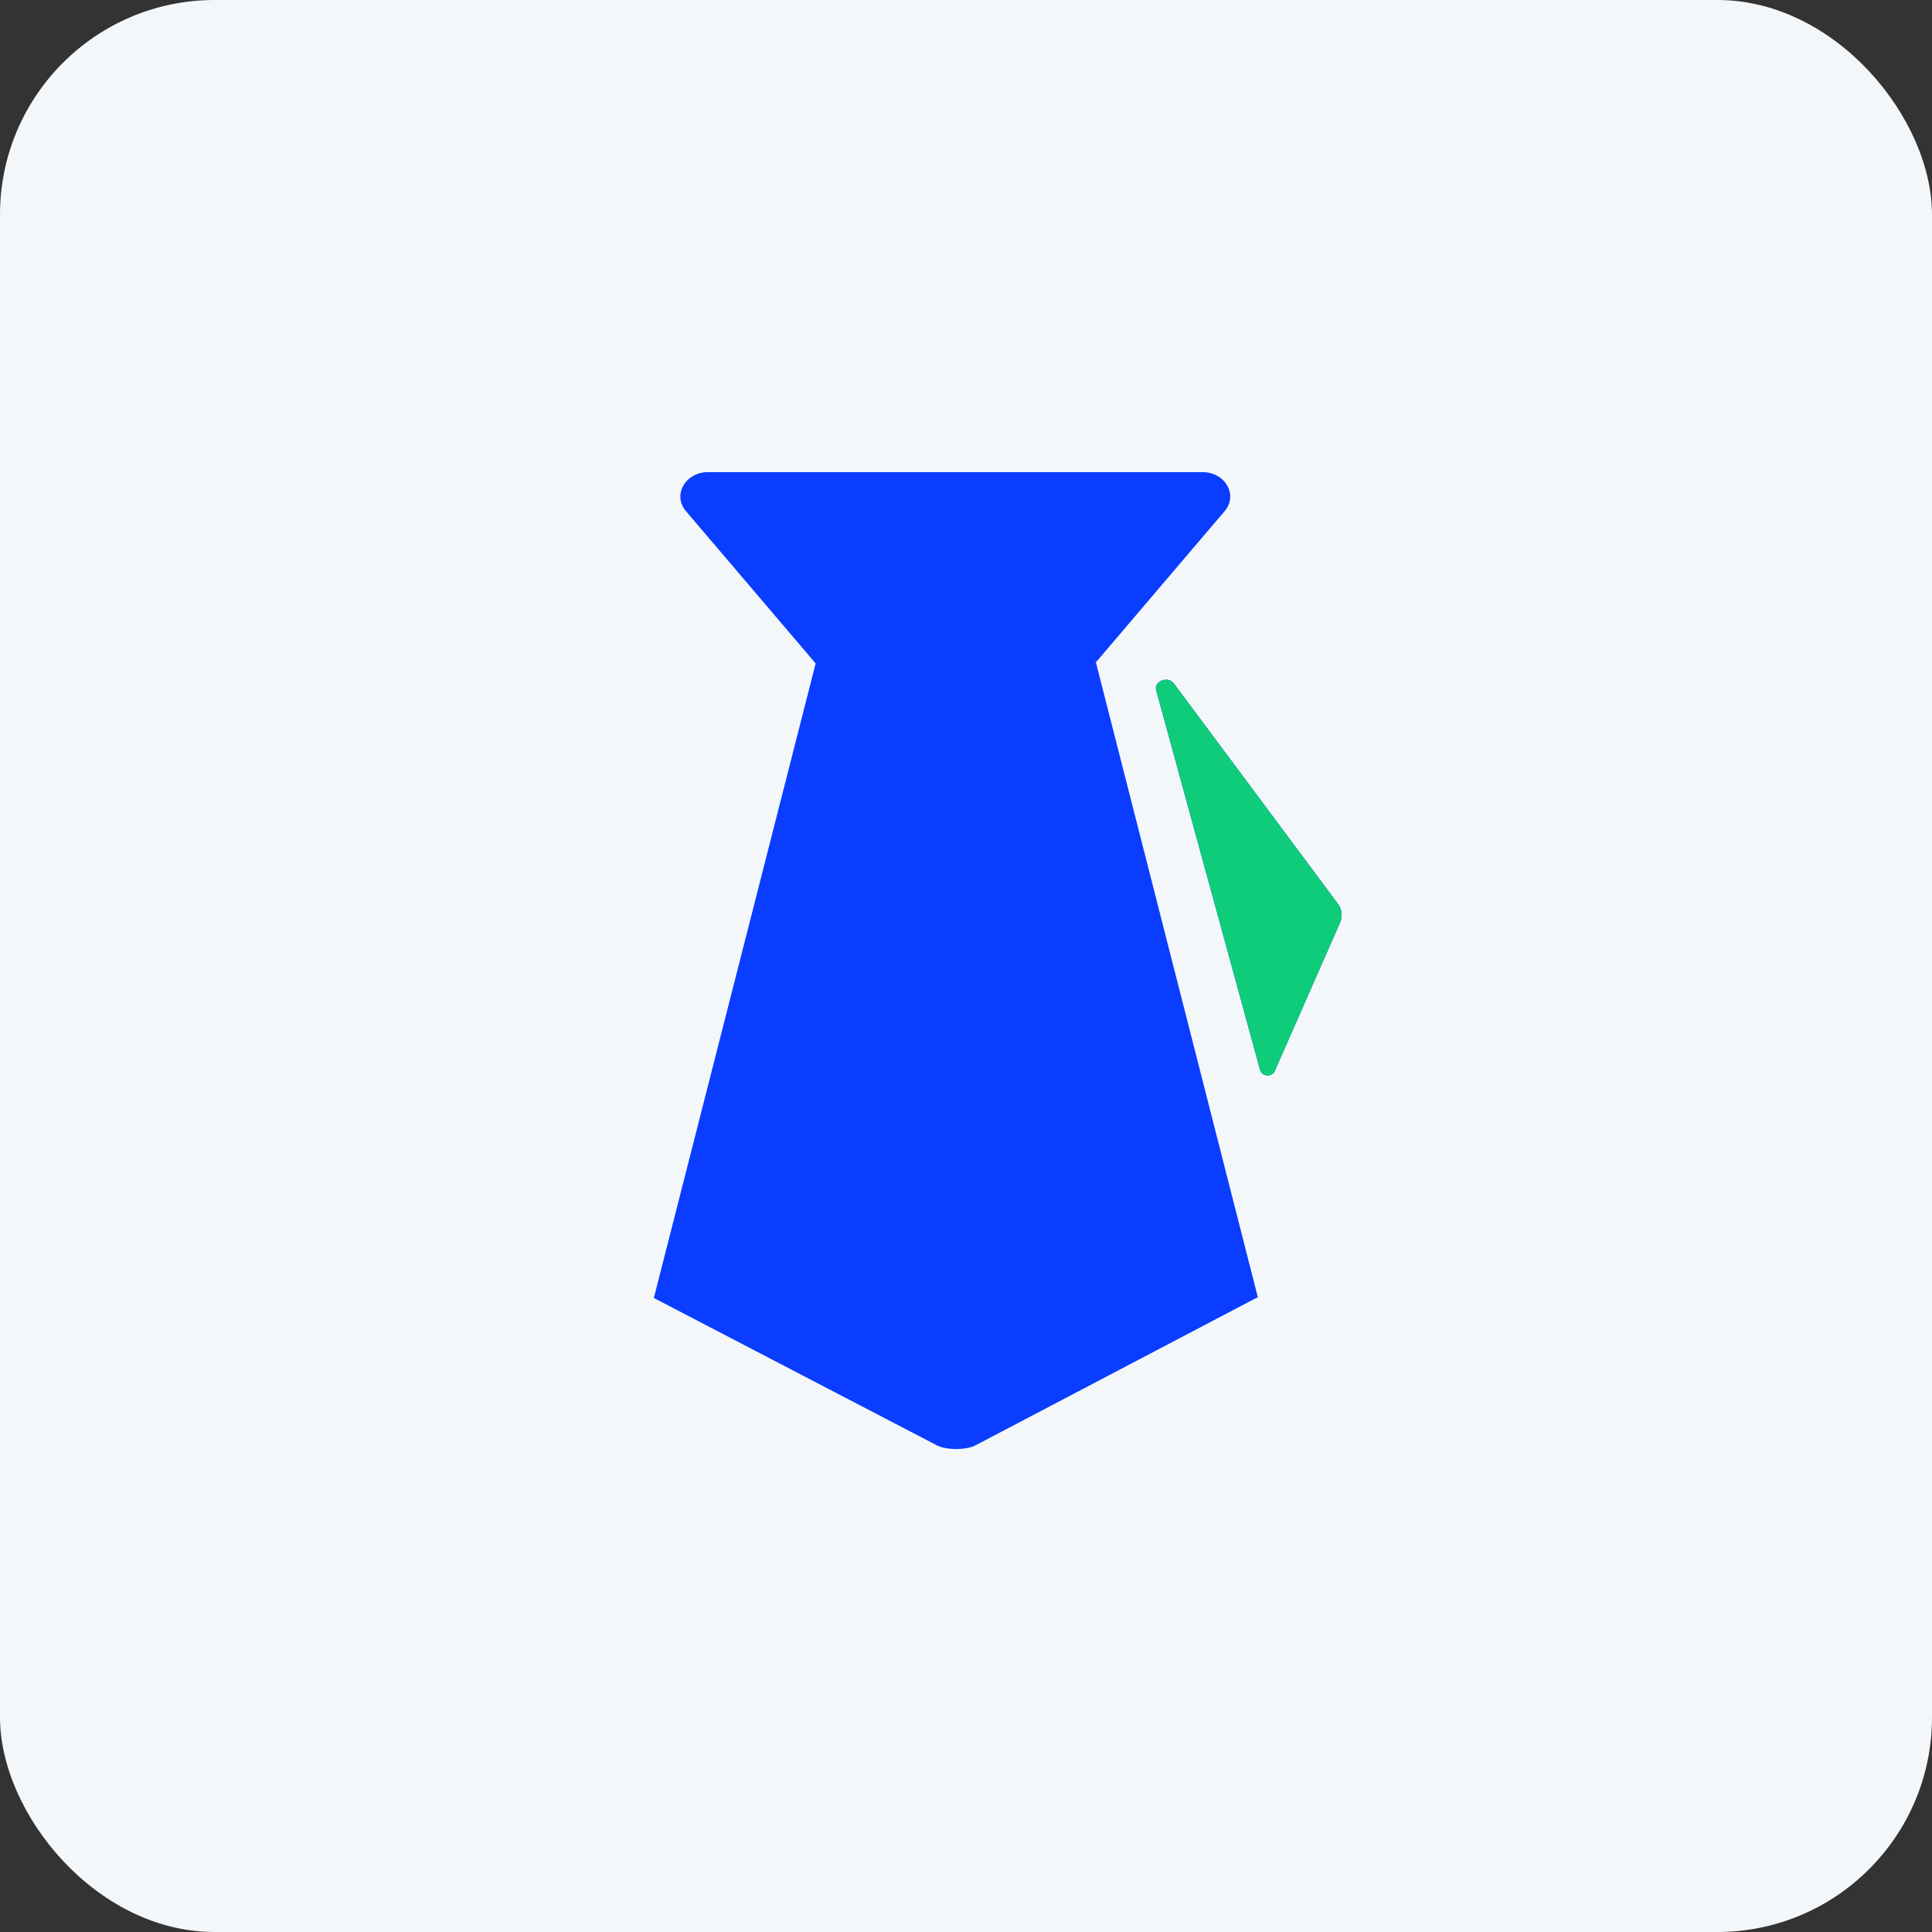 <svg width="36" height="36" viewBox="0 0 36 36" fill="none" xmlns="http://www.w3.org/2000/svg">
<rect x="0" y="0" width="36" height="36" fill="#333333" stroke="none"/>
<rect width="36" height="36" rx="4" fill="#F4F7FA"/>
<path d="M18.877 14.154L22.819 9.525C23.075 9.225 22.832 8.797 22.406 8.797H13.196C12.769 8.797 12.526 9.225 12.782 9.525L16.725 14.154C16.932 14.395 18.67 14.395 18.877 14.154Z" fill="#0A3DFF"/>
<path d="M20.422 12.348H15.202L12.185 24.18H12.172L17.44 26.923C17.613 27.026 18.02 27.026 18.194 26.923L23.419 24.18H23.44L20.422 12.348ZM21.544 12.865L23.481 19.943C23.515 20.064 23.701 20.073 23.753 19.959L24.97 17.191C25.022 17.072 25.007 16.94 24.926 16.835L21.875 12.737C21.764 12.587 21.495 12.69 21.544 12.865Z" fill="#0A3DFF"/>
<path d="M21.545 12.865L23.482 19.943C23.515 20.064 23.701 20.073 23.753 19.959L24.971 17.191C25.023 17.072 25.007 16.94 24.927 16.836L21.876 12.738C21.765 12.588 21.496 12.69 21.545 12.865Z" fill="#0FCC7A"/>
</svg>
